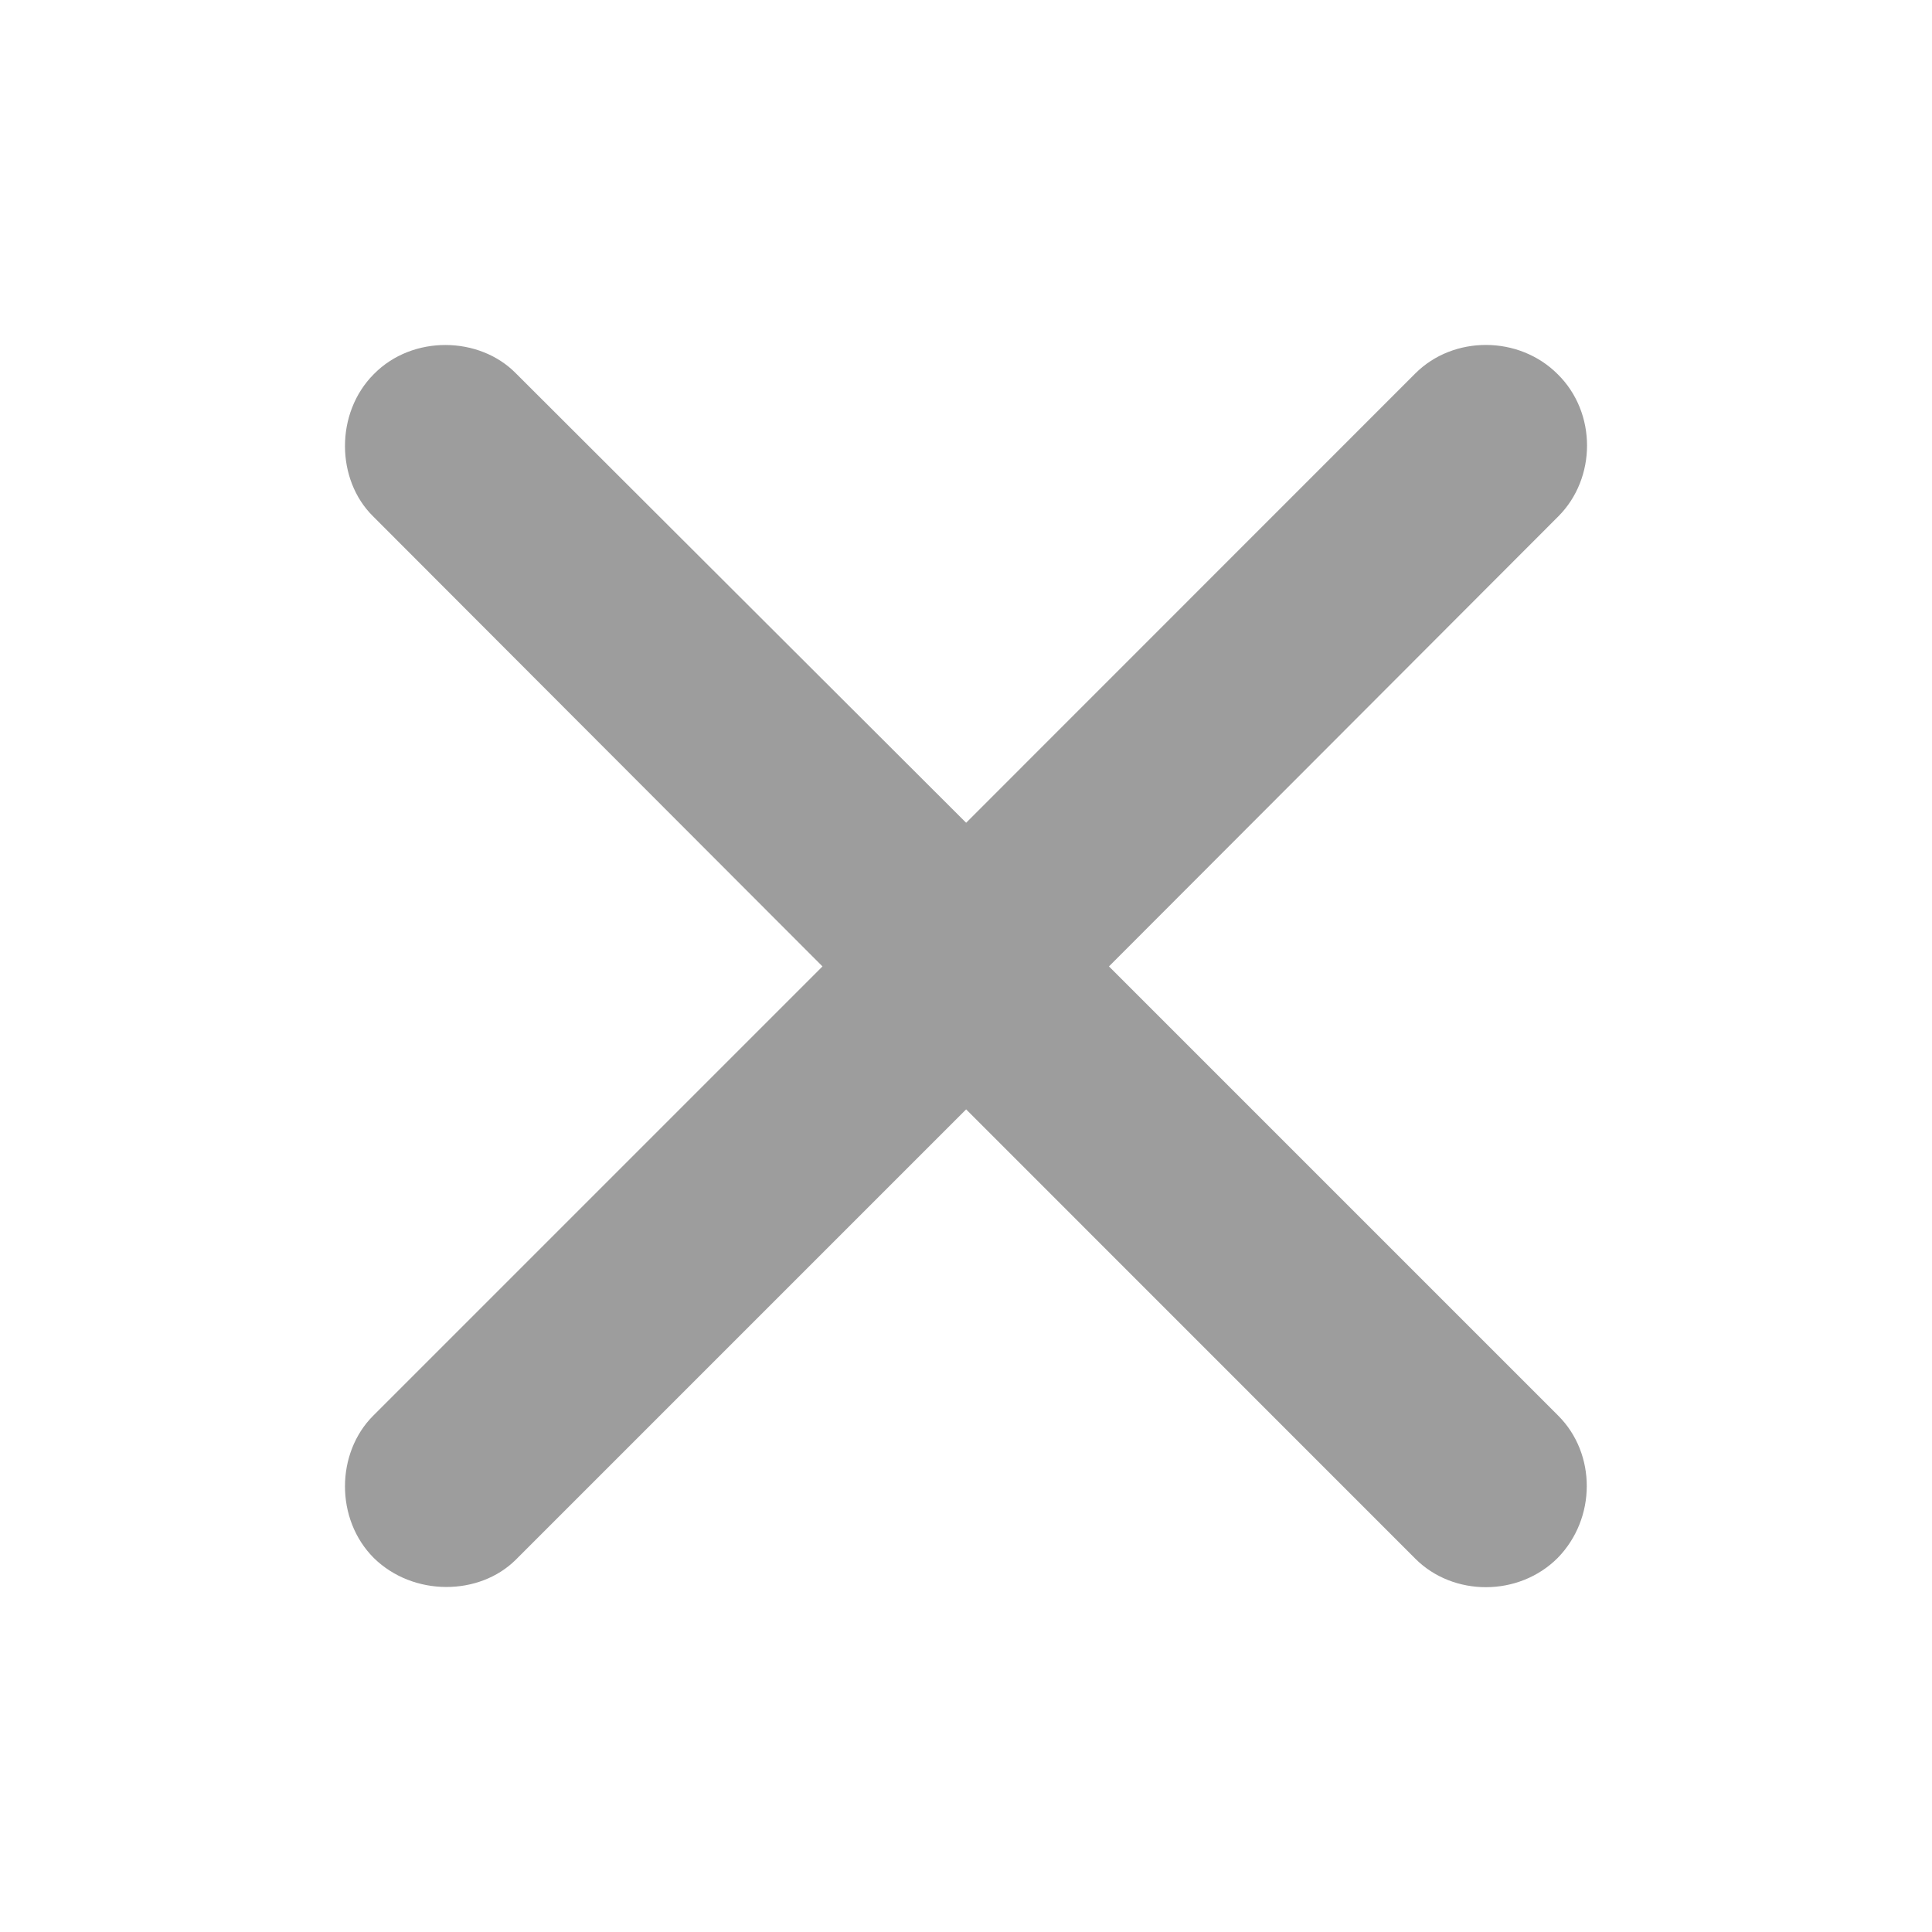 <svg width="14" height="14" viewBox="0 0 14 14" fill="none" xmlns="http://www.w3.org/2000/svg">
<g filter="url(#filter0_b_17513_182690)">
<path d="M2.704 10.259C2.434 10.529 2.428 11.009 2.709 11.29C2.996 11.571 3.475 11.565 3.739 11.301L7.001 8.039L10.256 11.295C10.532 11.571 11.006 11.571 11.287 11.29C11.568 11.003 11.568 10.535 11.292 10.259L8.036 7.003L11.292 3.742C11.568 3.466 11.573 2.992 11.287 2.711C11.006 2.43 10.532 2.43 10.256 2.706L7.001 5.962L3.739 2.706C3.475 2.436 2.99 2.425 2.709 2.711C2.428 2.992 2.434 3.477 2.704 3.742L5.96 7.003L2.704 10.259Z" fill="#9D9D9D"/>
</g>
<defs>
<filter id="filter0_b_17513_182690" x="-40.157" y="-40.157" width="94.314" height="94.314" filterUnits="userSpaceOnUse" color-interpolation-filters="sRGB">
<feFlood flood-opacity="0" result="BackgroundImageFix"/>
<feGaussianBlur in="BackgroundImageFix" stdDeviation="20.078"/>
<feComposite in2="SourceAlpha" operator="in" result="effect1_backgroundBlur_17513_182690"/>
<feBlend mode="normal" in="SourceGraphic" in2="effect1_backgroundBlur_17513_182690" result="shape"/>
</filter>
</defs>
</svg>
